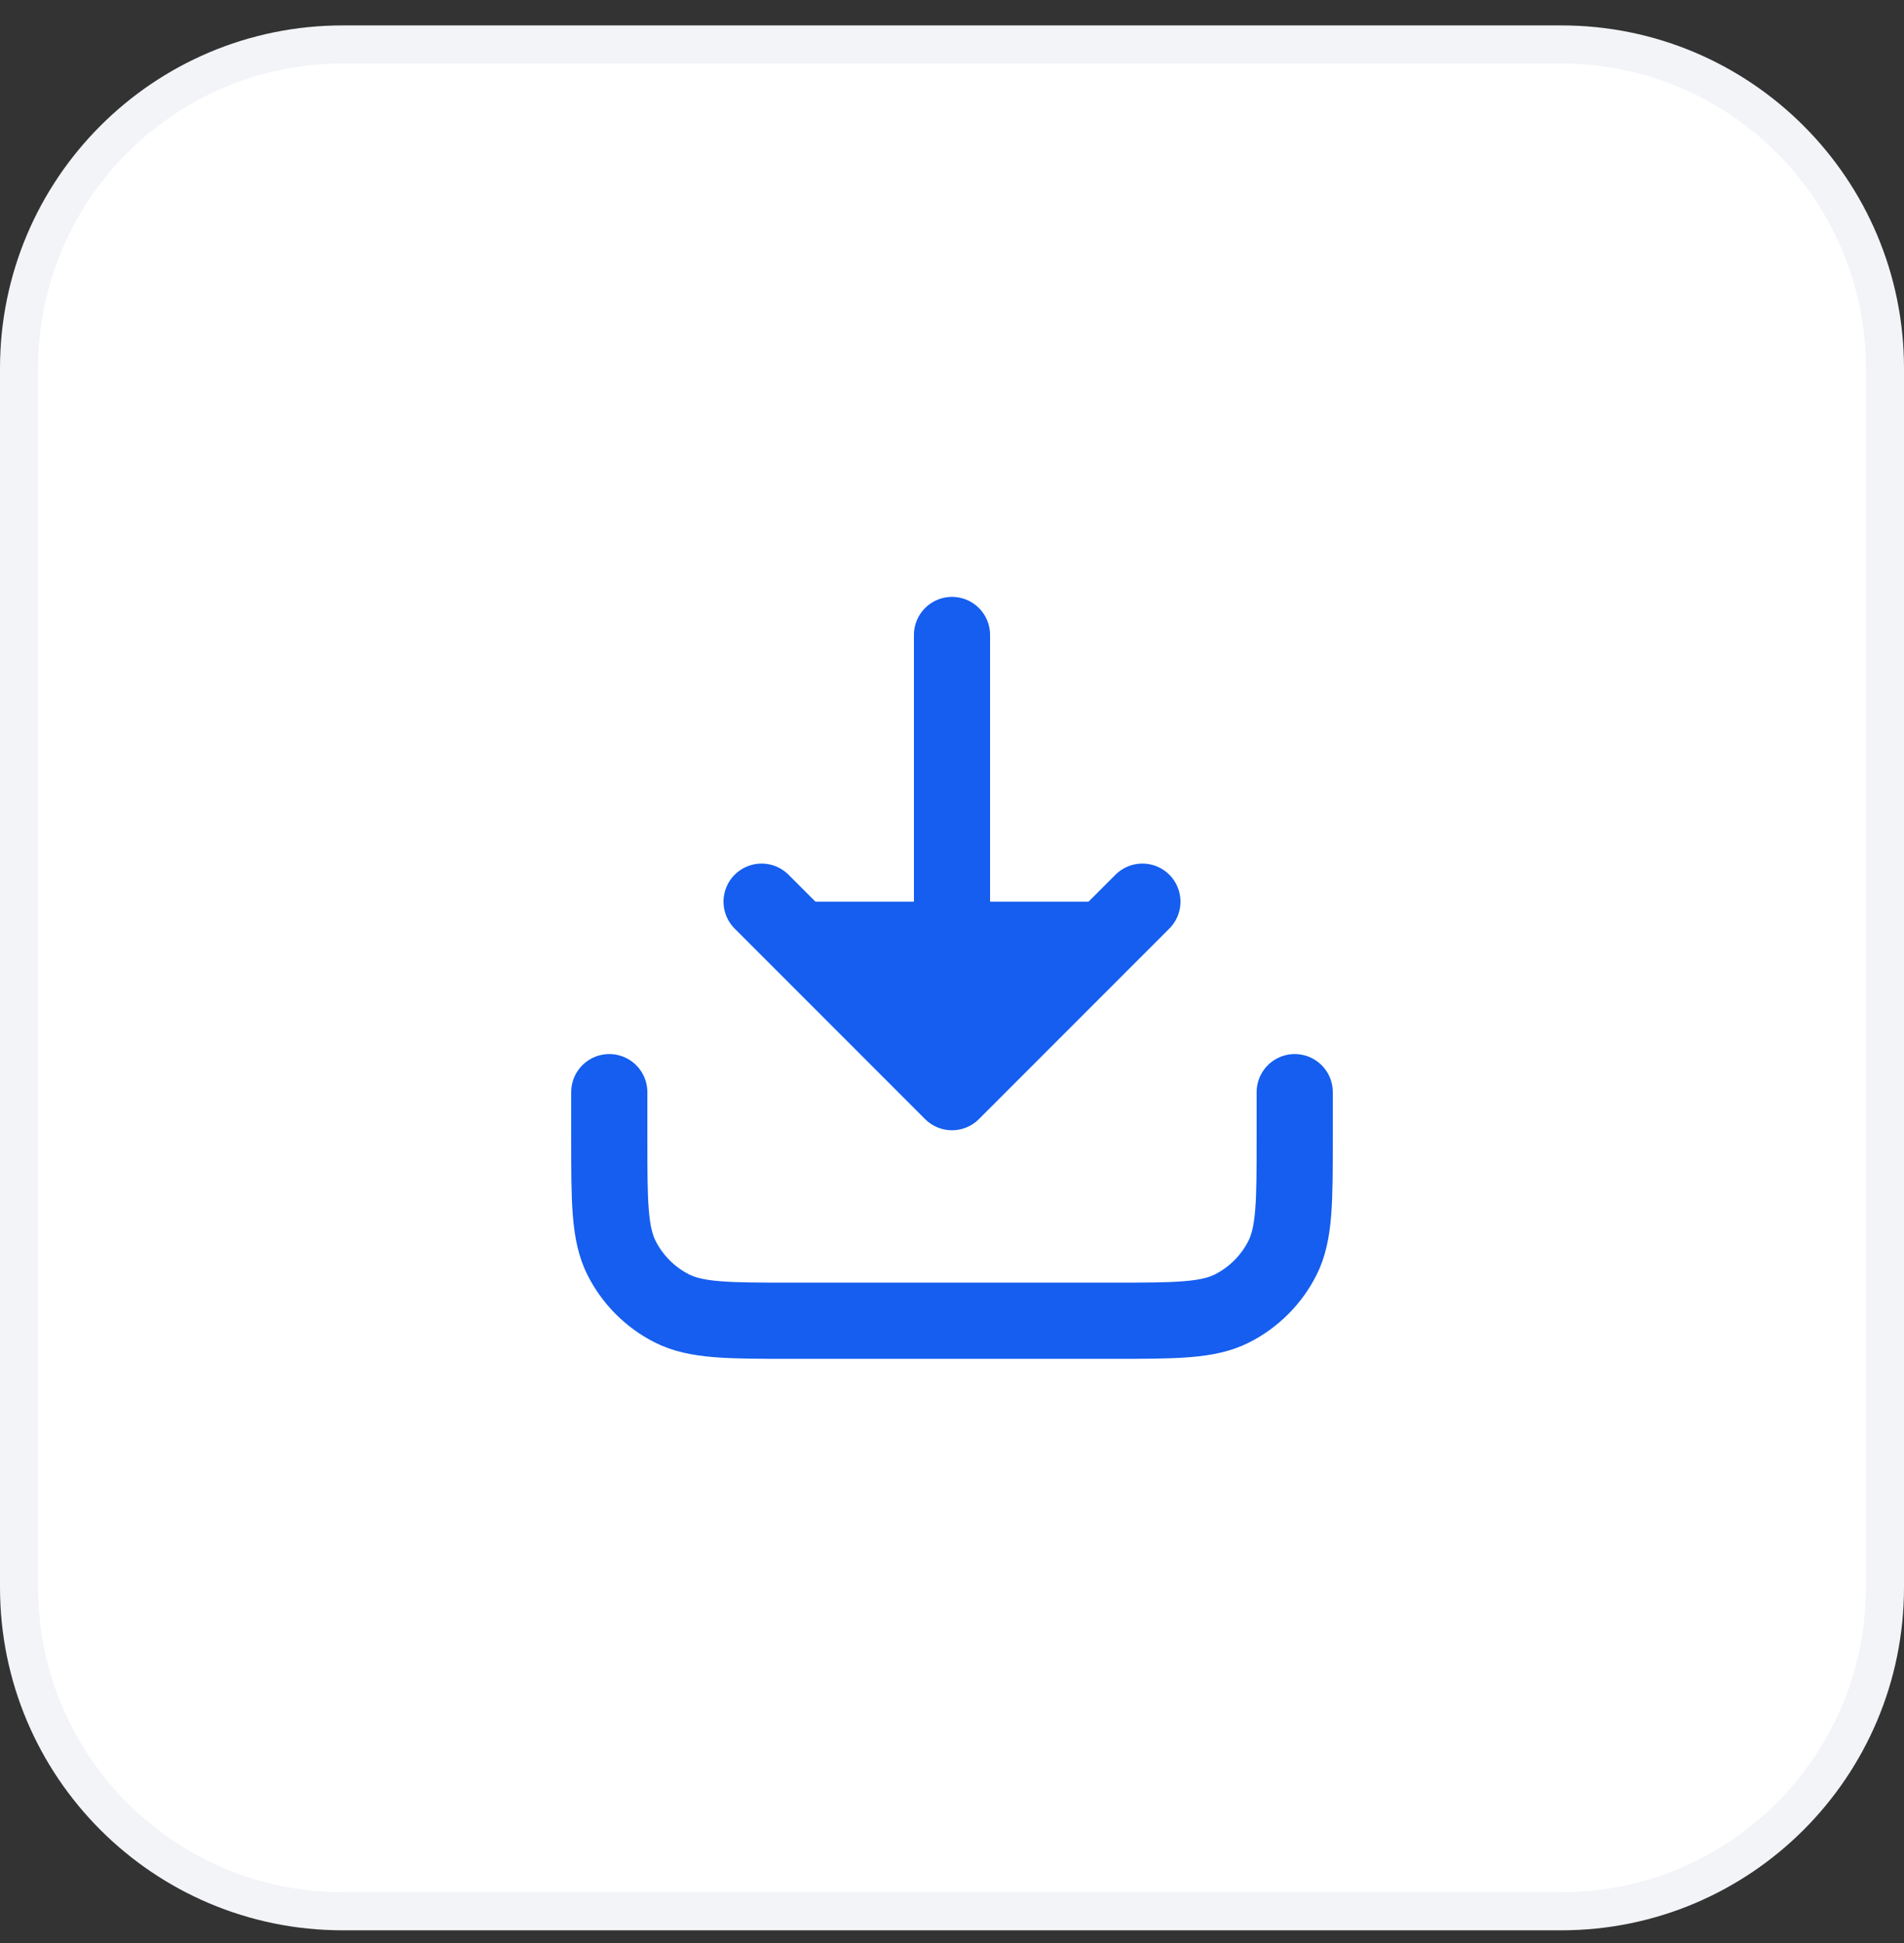 <svg width="50" height="51" viewBox="0 0 50 51" fill="none" xmlns="http://www.w3.org/2000/svg">
<rect x="0" y="0" width="50" height="51" fill="#333333" stroke="none"/>
<path d="M41 1.167C45.694 1.167 49.5 4.972 49.5 9.667V41.667C49.5 46.361 45.694 50.167 41 50.167H9C4.306 50.167 0.5 46.361 0.5 41.667V9.667C0.5 4.972 4.306 1.167 9 1.167H41Z" fill="white"/>
<path d="M41 1.167C45.694 1.167 49.5 4.972 49.5 9.667V41.667C49.5 46.361 45.694 50.167 41 50.167H9C4.306 50.167 0.5 46.361 0.5 41.667V9.667C0.5 4.972 4.306 1.167 9 1.167H41Z" stroke="#F2F4F7"/>
<path d="M30 23.667L25 28.667L20 23.667" fill="#155EEF"/>
<path d="M34 28.667V29.867C34 31.547 34 32.387 33.673 33.029C33.385 33.593 32.926 34.052 32.362 34.34C31.72 34.667 30.88 34.667 29.2 34.667H20.8C19.12 34.667 18.28 34.667 17.638 34.34C17.073 34.052 16.615 33.593 16.327 33.029C16 32.387 16 31.547 16 29.867V28.667M30 23.667L25 28.667M25 28.667L20 23.667M25 28.667V16.667" stroke="#155EEF" stroke-width="2" stroke-linecap="round" stroke-linejoin="round"/>
</svg>
